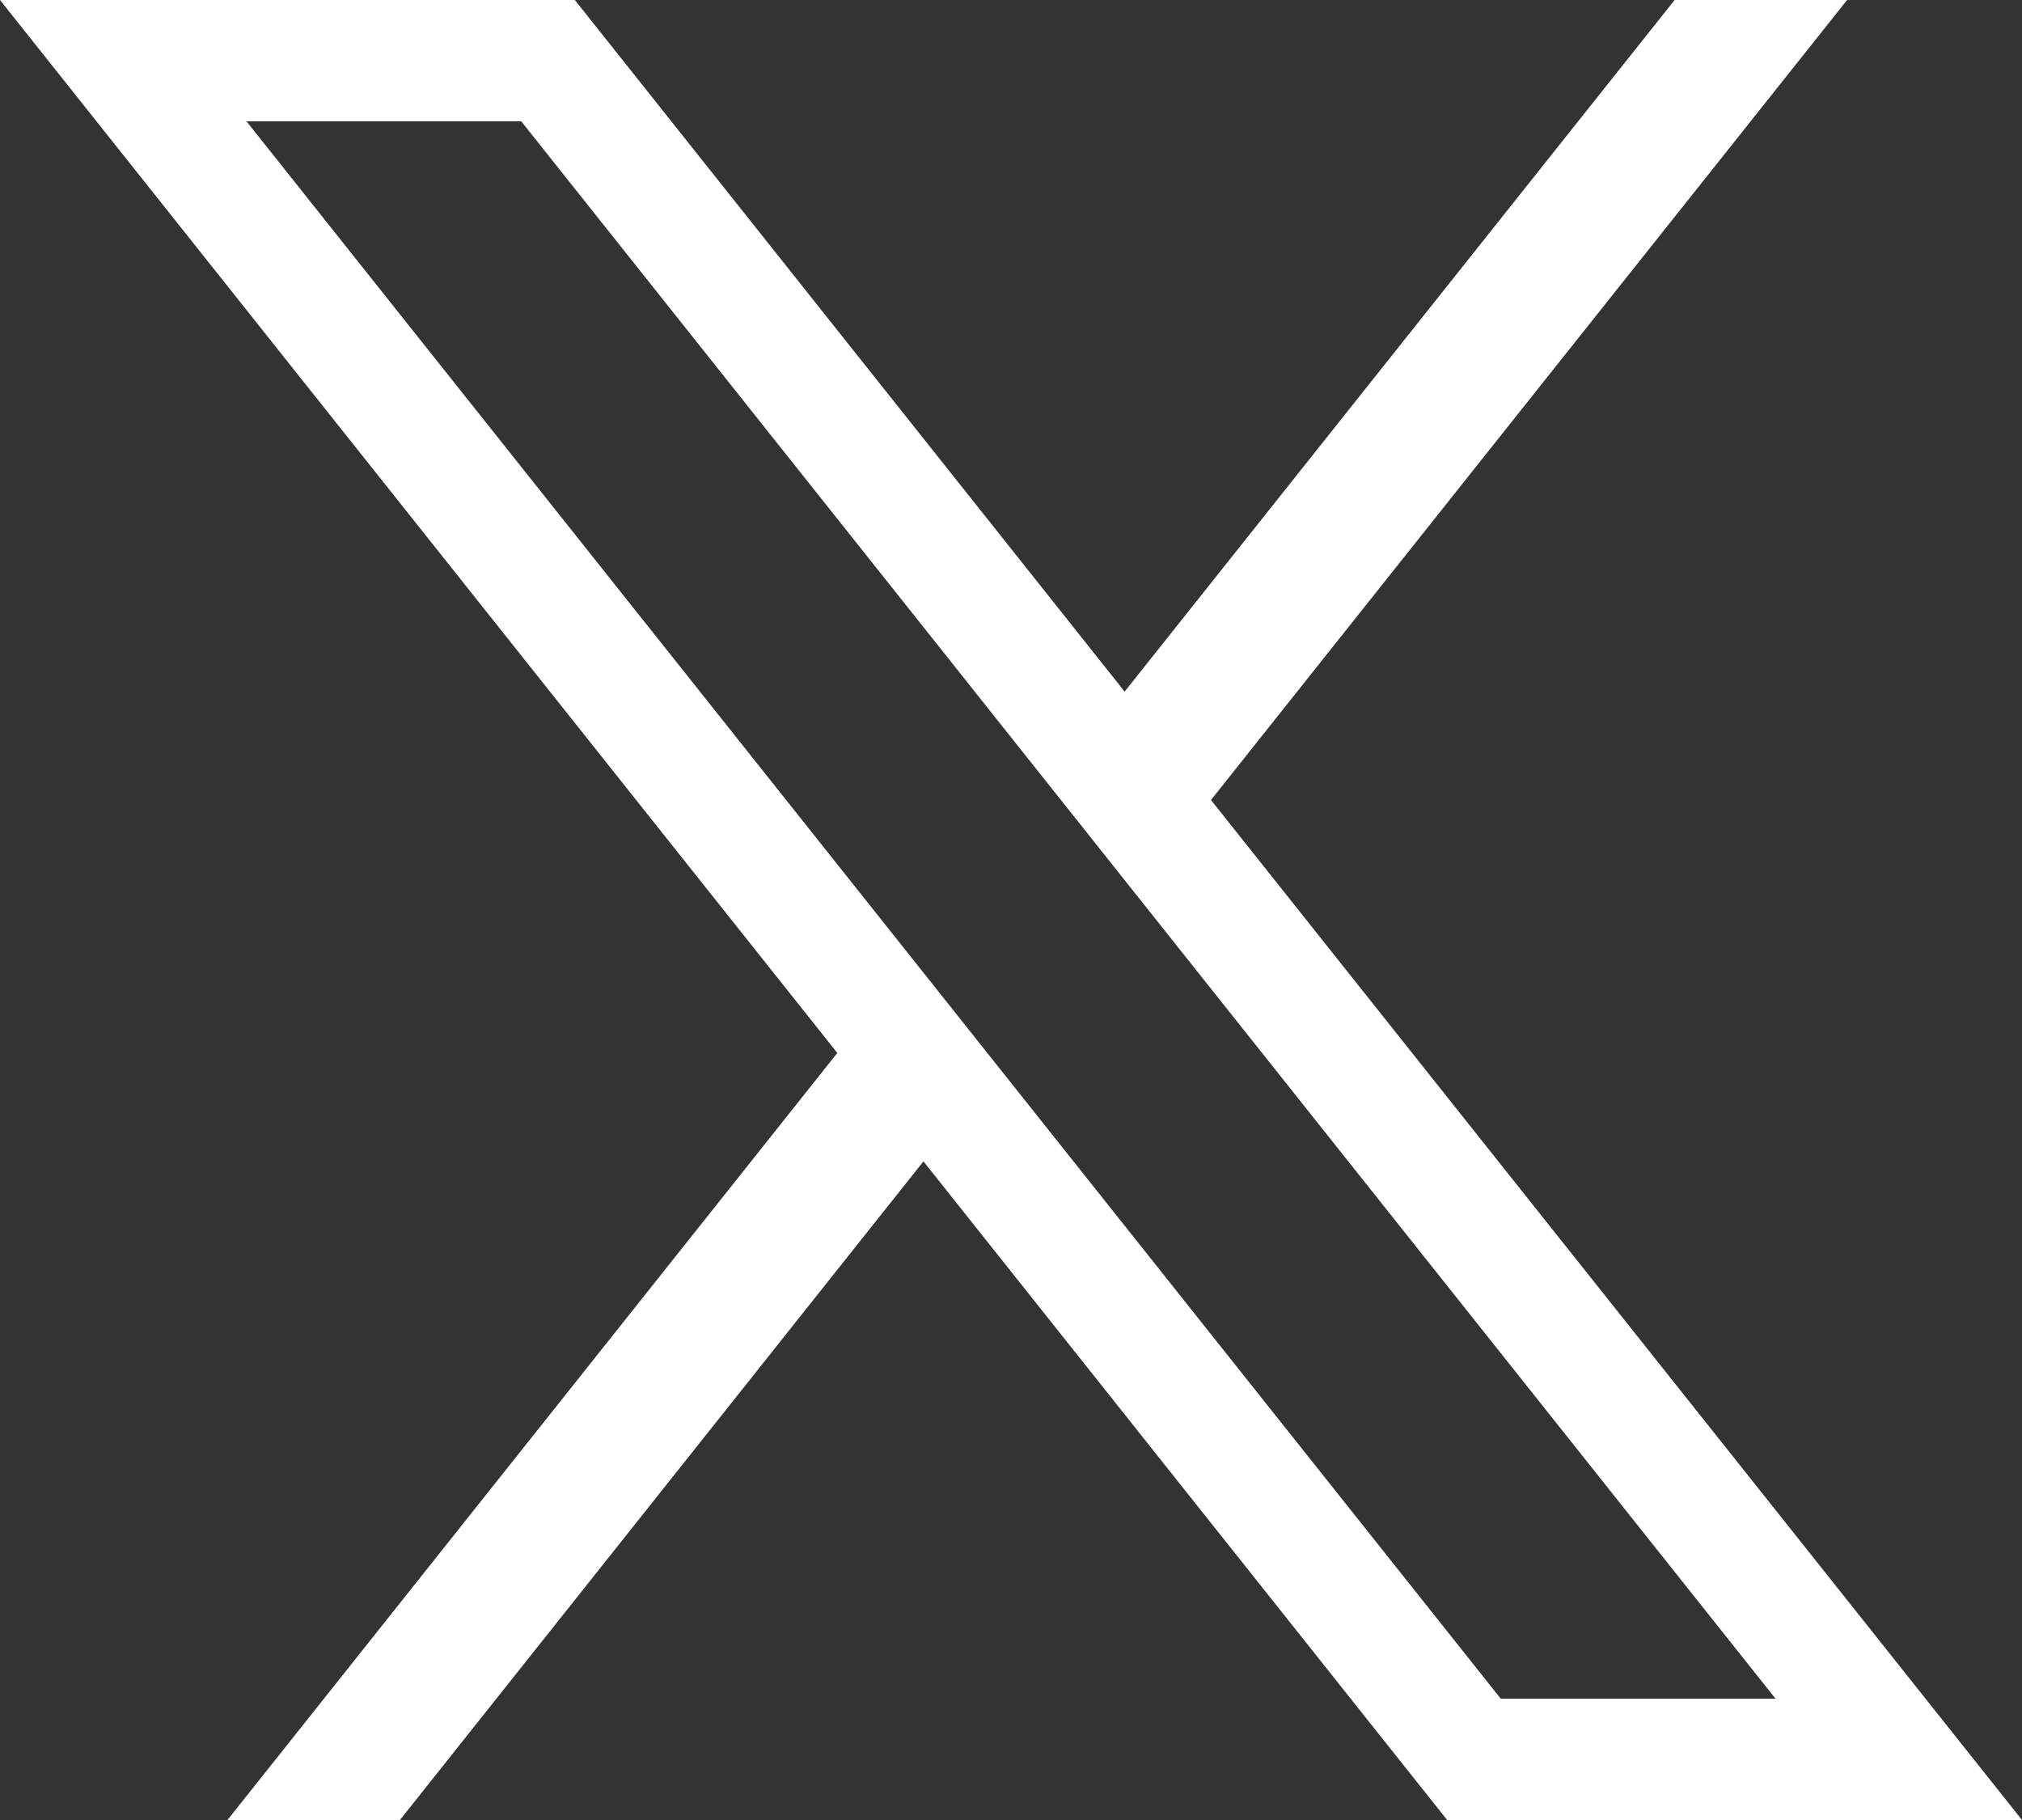 <svg width="10" height="9" viewBox="0 0 10 9" fill="none" xmlns="http://www.w3.org/2000/svg">
<rect x="0" y="0" width="10" height="9" fill="#333333" stroke="none"/>
<path d="M5.989 3.956L9.135 0H8.282L5.562 3.42L2.843 0H0L4.141 5.207L1.125 9H1.978L4.567 5.743L7.157 9H10L5.989 3.956ZM1.219 0.6H2.578L8.781 8.4H7.422L1.219 0.6Z" fill="white"/>
</svg>
